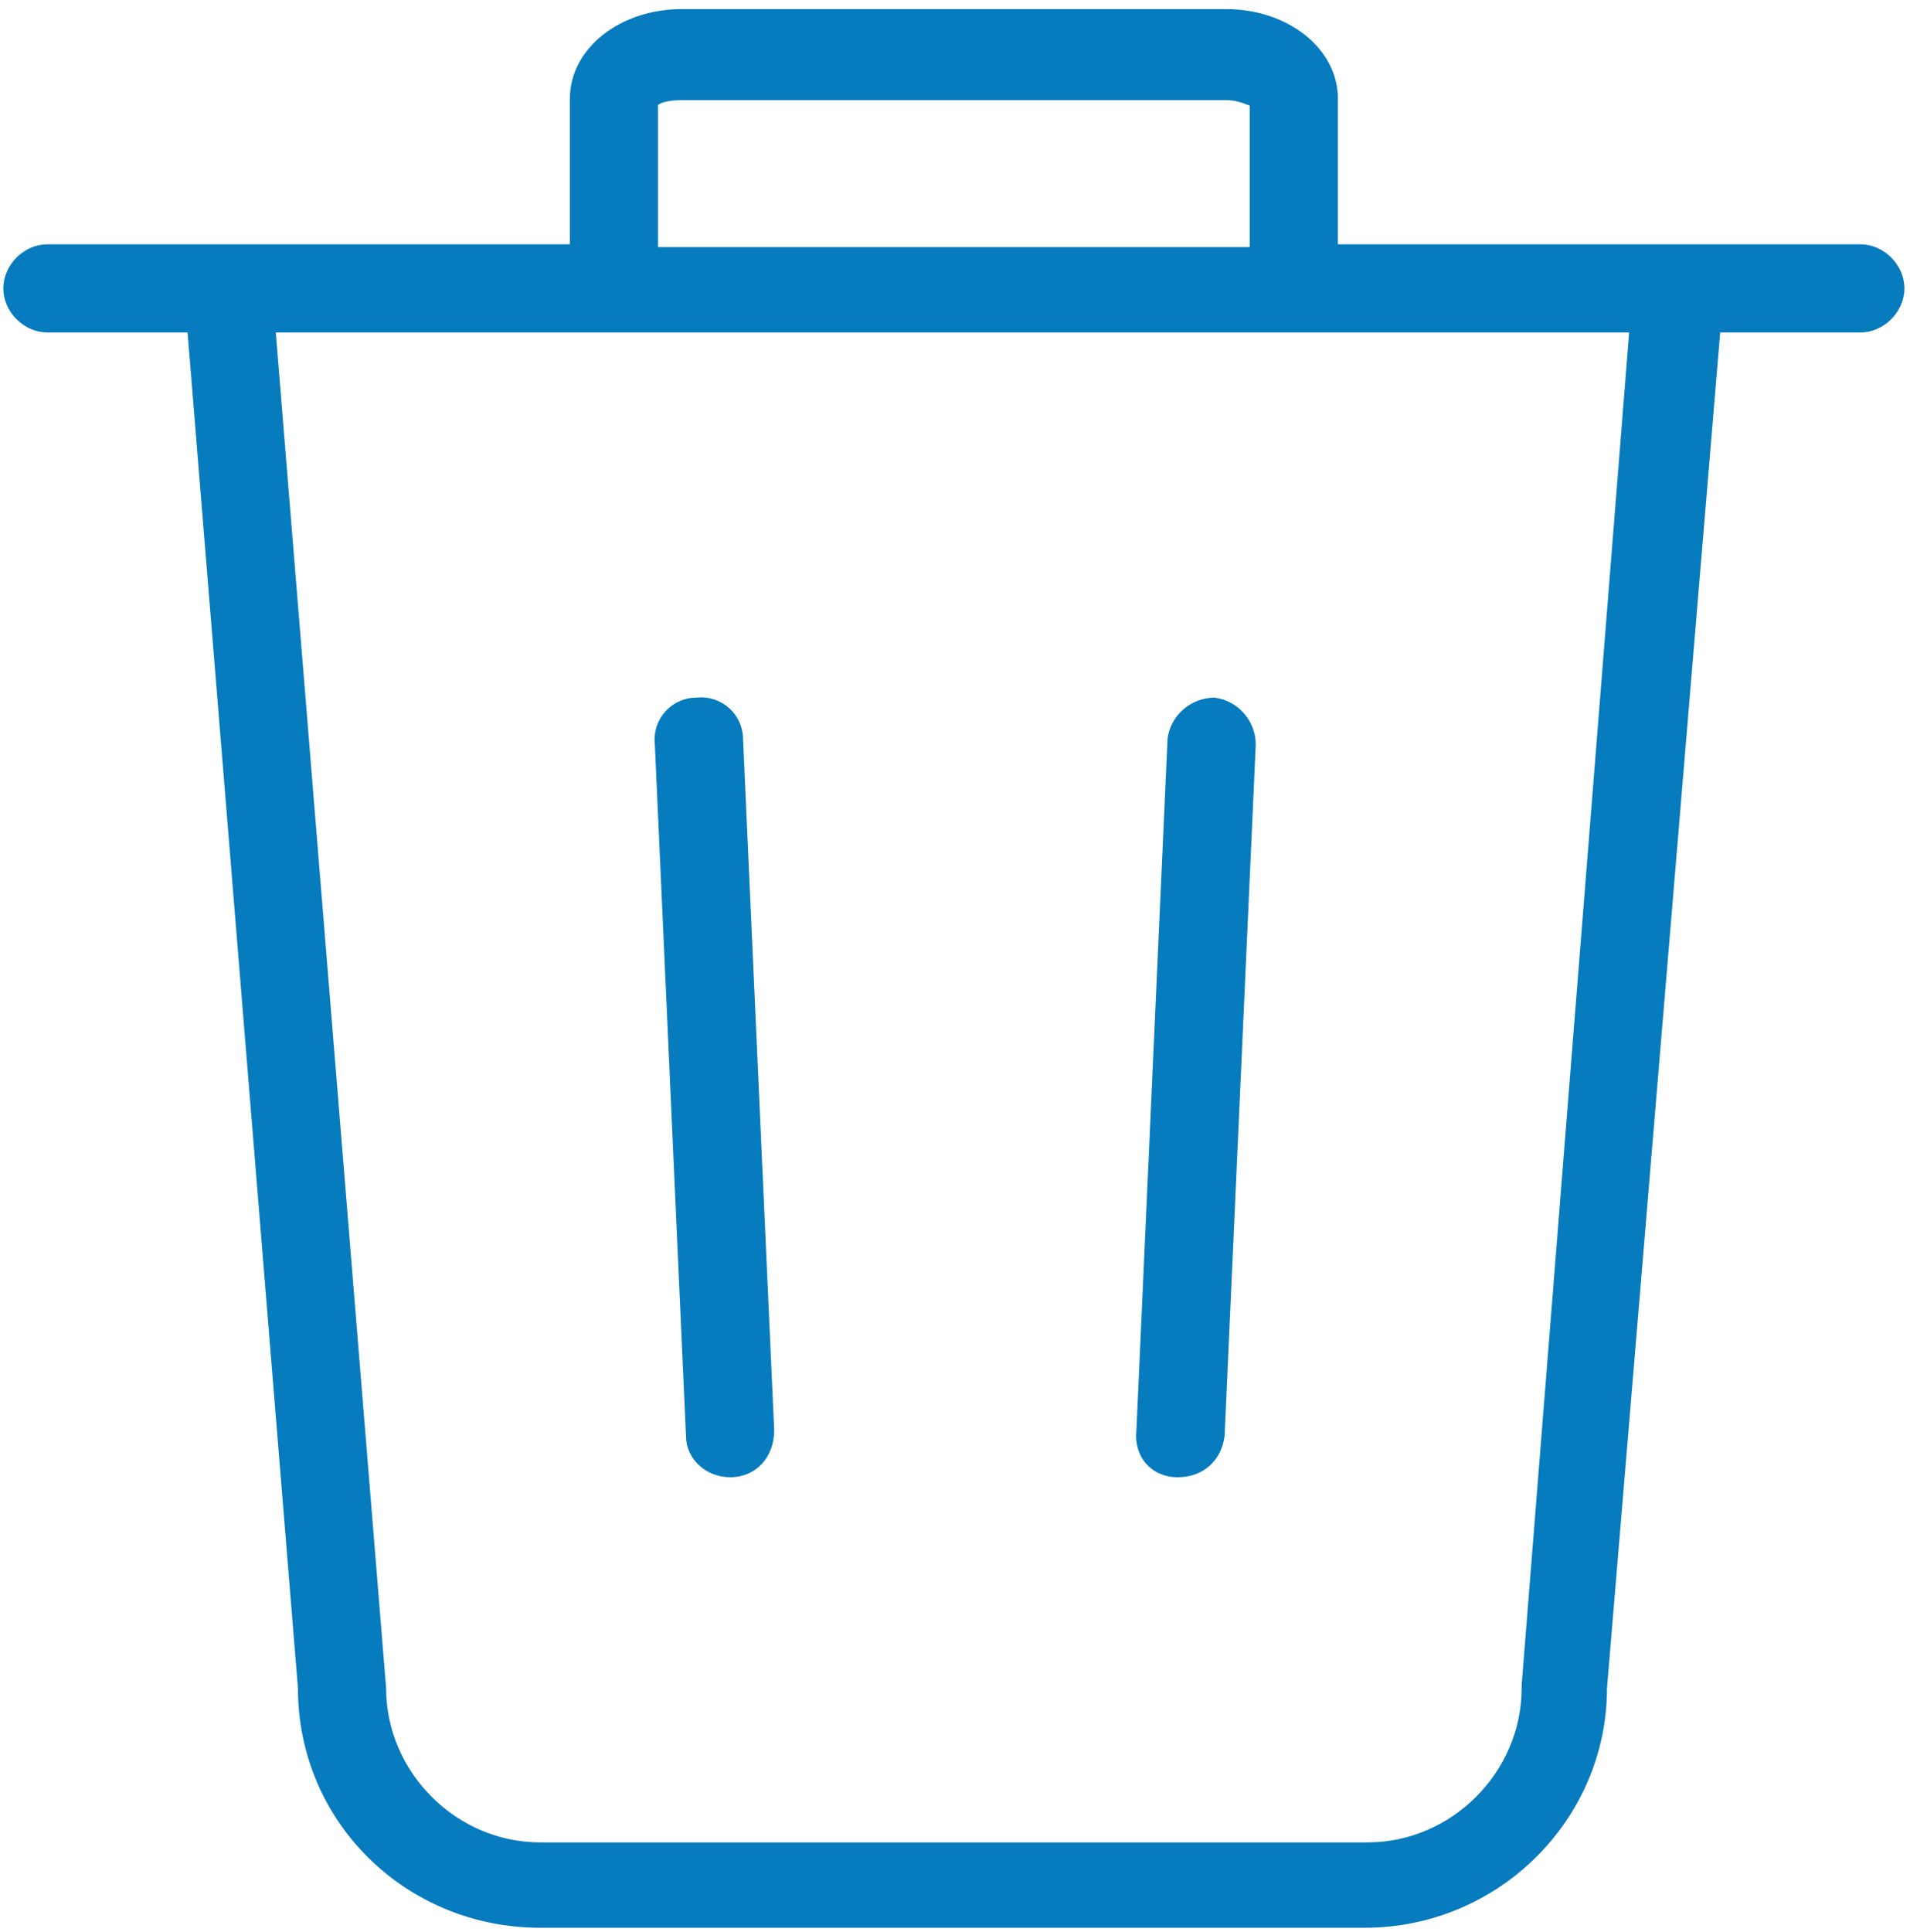 <?xml version="1.0" encoding="UTF-8"?>
<svg width="179px" height="181px" viewBox="0 0 179 181" version="1.1" xmlns="http://www.w3.org/2000/svg" xmlns:xlink="http://www.w3.org/1999/xlink">
    <!-- Generator: Sketch 49.2 (51160) - http://www.bohemiancoding.com/sketch -->
    <title>noun_743448_cc</title>
    <desc>Created with Sketch.</desc>
    <defs></defs>
    <g id="Page-1" stroke="none" stroke-width="1" fill="none" fill-rule="evenodd">
        <g id="Desktop" transform="translate(-766, -2567)" fill="#067BBE" fill-rule="nonzero" stroke="#067BBE" stroke-width="0.3">
            <g id="noun_743448_cc" transform="translate(766, 2568)">
                <g id="bin">
                    <path d="M174.345,22.036 L125.234,22.036 L125.234,8.232 C125.234,3.719 120.721,0.002 114.88,0.002 L63.91,0.002 C58.07,0.002 53.557,3.719 53.557,8.232 L53.557,22.036 L4.445,22.036 C2.321,22.036 0.463,23.894 0.463,26.018 C0.463,28.142 2.321,30 4.445,30 L17.718,30 L28.072,157.16 C28.072,169.637 38.16,179.459 50.637,179.459 L127.888,179.459 C140.365,179.459 150.453,169.371 150.453,157.16 L161.072,30 L174.345,30 C176.469,30 178.327,28.142 178.327,26.018 C178.327,23.894 176.469,22.036 174.345,22.036 Z M61.521,8.763 C61.786,8.497 62.583,8.232 63.91,8.232 L114.88,8.232 C116.208,8.232 117.004,8.763 117.269,8.763 L117.269,22.301 L61.521,22.301 L61.521,8.763 L61.521,8.763 Z M142.754,156.894 L142.754,157.16 C142.754,165.124 136.118,171.761 128.154,171.761 L50.637,171.761 C42.673,171.761 36.036,165.124 36.036,157.16 L25.683,30 L152.842,30 L142.754,156.894 Z" id="Shape"></path>
                    <path d="M68.423,137.25 C70.812,137.25 72.405,135.391 72.405,133.002 L69.485,68.228 C69.485,66.104 67.627,64.246 65.237,64.511 C63.114,64.511 61.255,66.369 61.521,68.759 L64.441,133.533 C64.441,135.657 66.299,137.25 68.423,137.25 Z" id="Shape"></path>
                    <path d="M110.367,137.25 L110.367,137.25 C112.756,137.25 114.349,135.657 114.615,133.533 L117.535,68.759 C117.535,66.635 115.942,64.777 113.818,64.511 C111.695,64.511 109.836,66.104 109.571,68.228 L106.651,133.002 C106.385,135.391 107.978,137.25 110.367,137.25 Z" id="Shape"></path>
                </g>
            </g>
        </g>
    </g>
</svg>